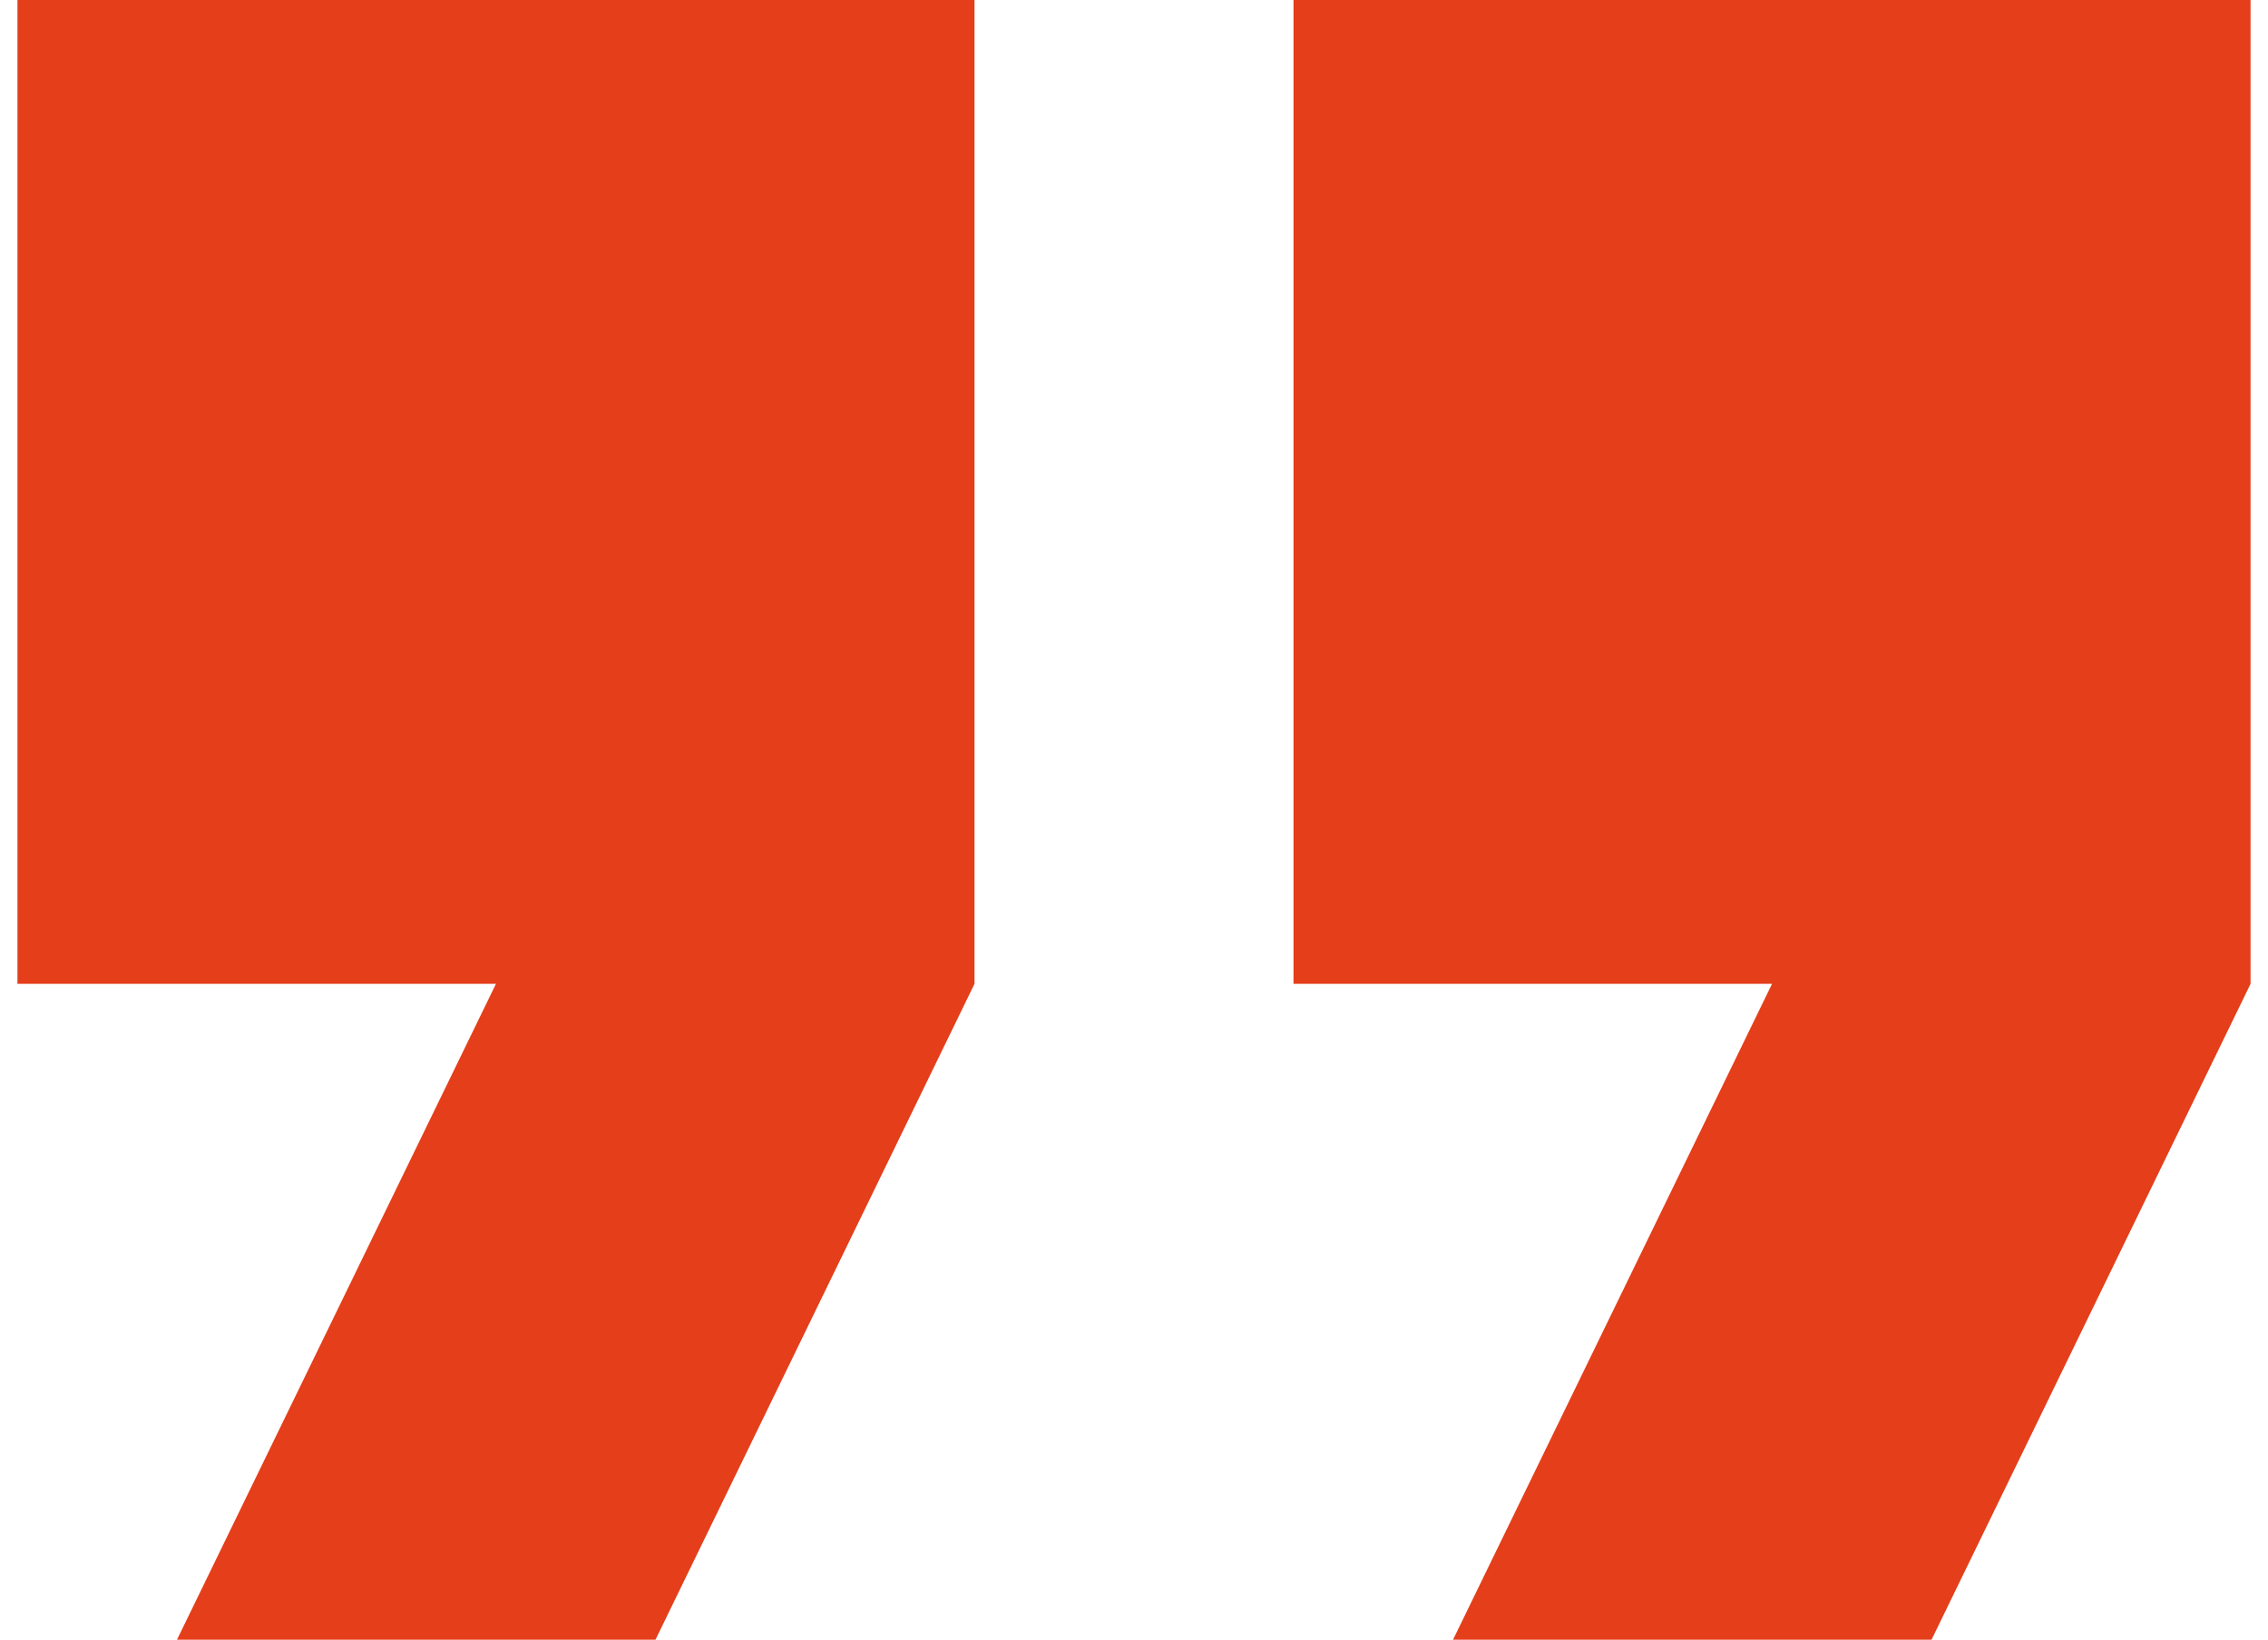 <svg xmlns="http://www.w3.org/2000/svg" width="65" height="47" viewBox="0 0 65 47" fill="none"><path d="M5.072 47H18.786L27.929 28.2V0H0.5V28.2H14.214L5.072 47ZM41.643 47H55.357L64.5 28.2V0H37.071V28.2H50.786L41.643 47Z" fill="#E53E1A"></path></svg>